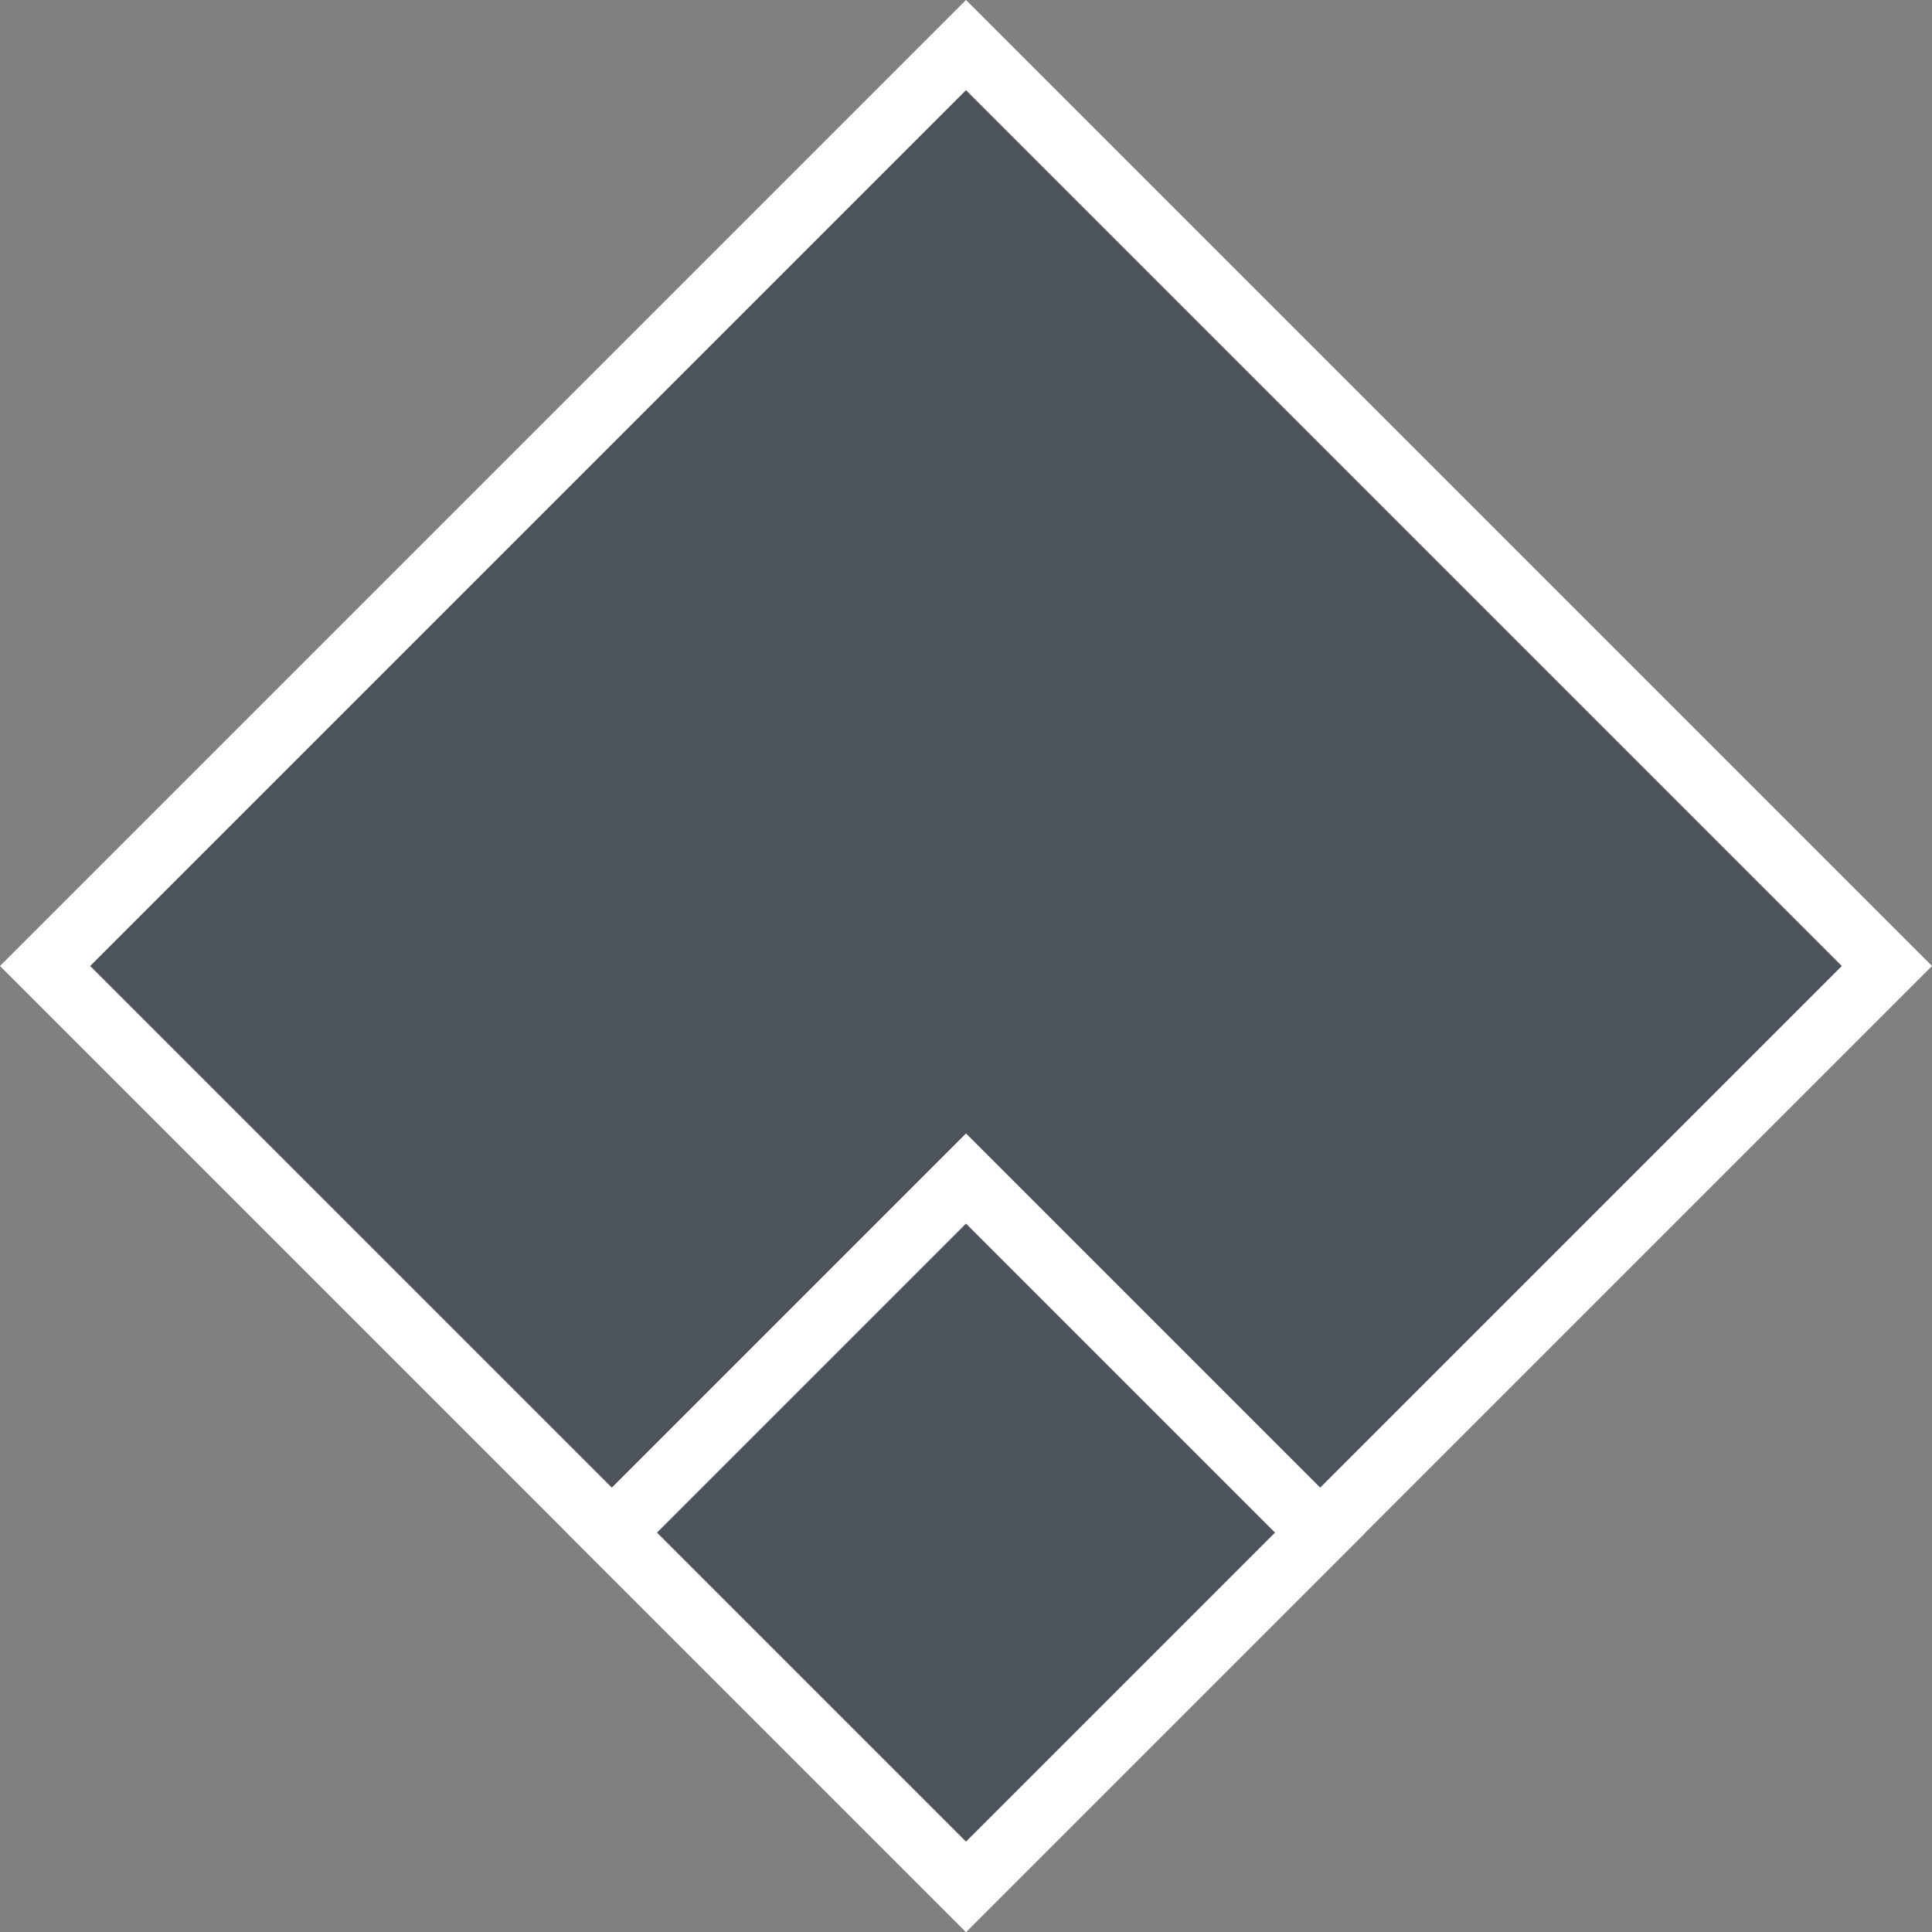 <?xml version="1.0" encoding="utf-8"?>
<!-- Generator: Adobe Illustrator 24.2.3, SVG Export Plug-In . SVG Version: 6.00 Build 0)  -->
<svg xmlns="http://www.w3.org/2000/svg" xmlns:xlink="http://www.w3.org/1999/xlink" version="1.1" id="Layer_1" x="0px" y="0px" viewBox="0 0 60 60" style="enable-background:new 0 0 60 60;" xml:space="preserve" width="60" height="60">
<rect x="0" y="0" width="60" height="60" fill="#808080" stroke="none"/>
<style type="text/css">
	.st0{opacity:0.5;fill:#1A2738;}
	.st1{fill:#FFFFFF;}
</style>
<polyline class="st0" points="30,2.8 57.2,30 30,57.2 2.8,30 30,2.8 "/>
<g>
	<path class="st1" d="M30,2.8L57.2,30L30,57.2L2.8,30L30,2.8 M30,0L0,30l30,30l30-30L30,0L30,0z"/>
</g>
<g>
	<path class="st1" d="M30,38l9.6,9.6L30,57.2l-9.6-9.6L30,38 M30,35.2L17.6,47.6L30,60l12.4-12.4L30,35.2L30,35.2z"/>
</g>
</svg>
